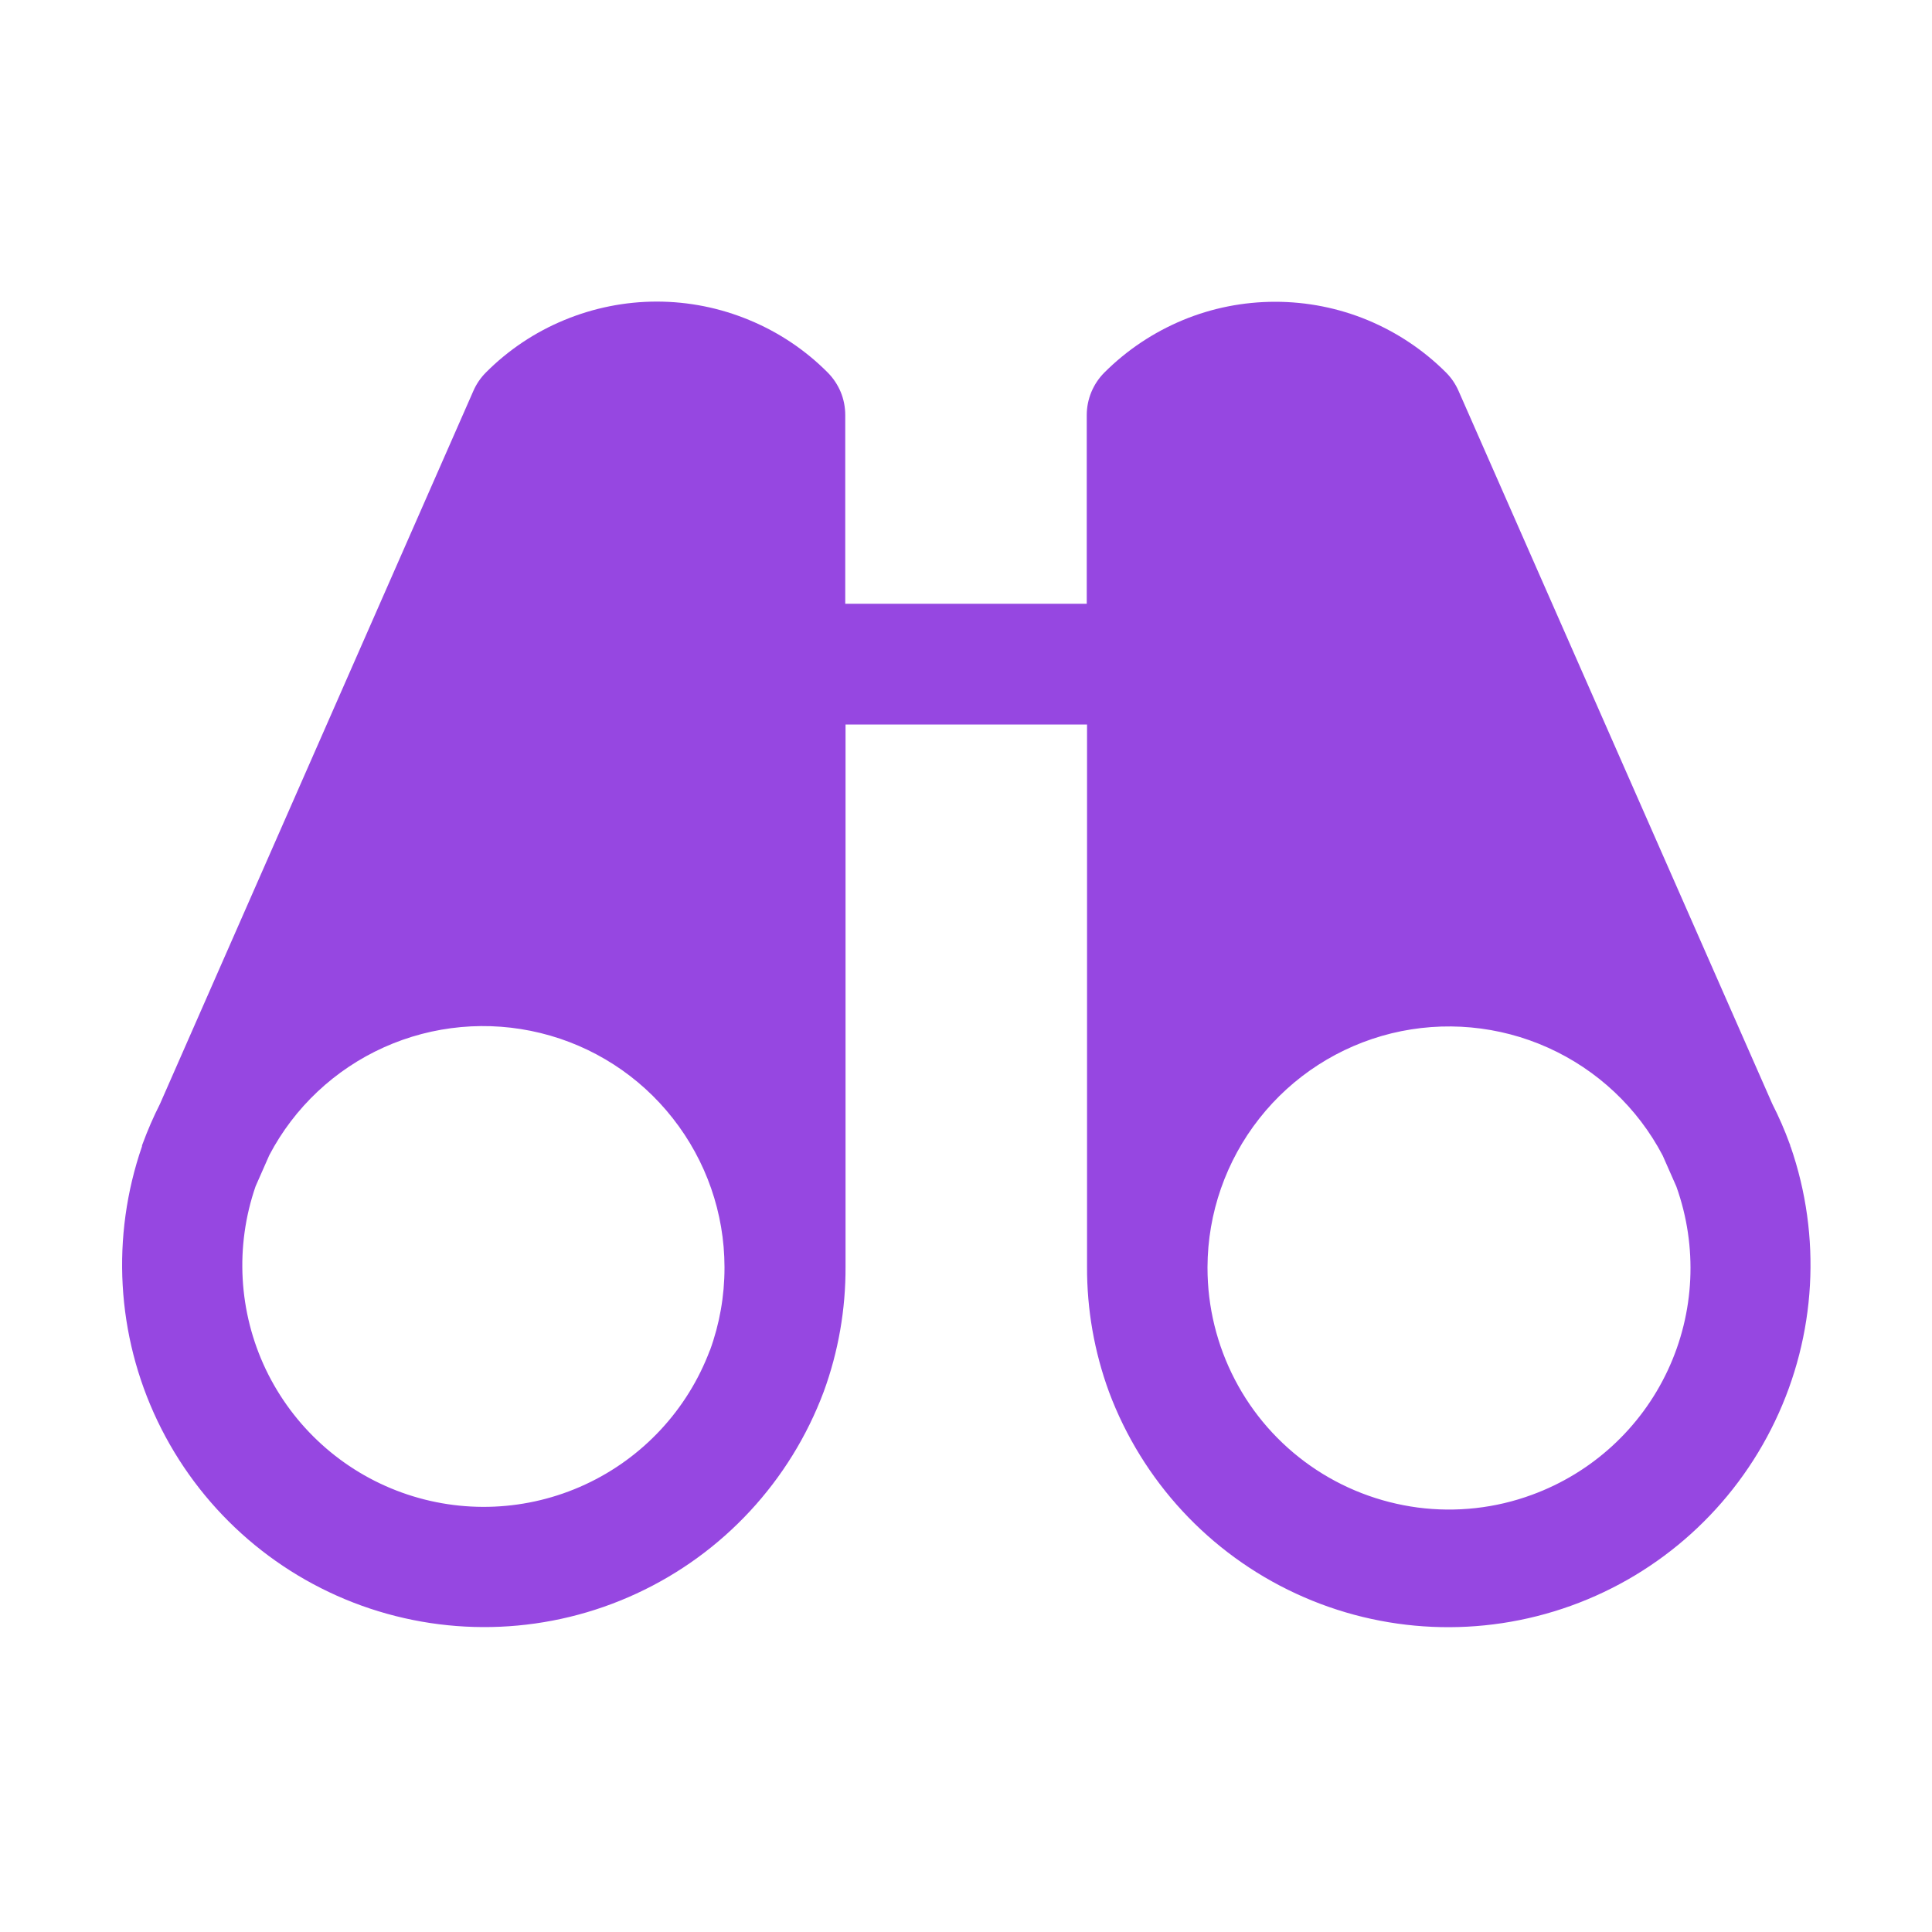 <?xml version="1.0" encoding="utf-8"?>
<svg xmlns="http://www.w3.org/2000/svg" fill="none" height="100%" overflow="visible" preserveAspectRatio="none" style="display: block;" viewBox="0 0 20 20" width="100%">
<g id="Binoculars">
<path d="M18.533 11.867V11.859C18.532 11.854 18.53 11.848 18.527 11.842C18.476 11.701 18.415 11.562 18.347 11.428L15.099 4.047C15.068 3.976 15.024 3.911 14.969 3.856C14.737 3.624 14.461 3.44 14.158 3.314C13.854 3.188 13.529 3.124 13.201 3.124C12.872 3.124 12.547 3.188 12.244 3.314C11.941 3.44 11.665 3.624 11.433 3.856C11.316 3.973 11.25 4.132 11.25 4.297V6.25H8.75V4.297C8.75 4.215 8.734 4.133 8.703 4.058C8.671 3.982 8.625 3.913 8.567 3.855C8.335 3.622 8.059 3.438 7.756 3.313C7.453 3.187 7.128 3.122 6.799 3.122C6.471 3.122 6.146 3.187 5.842 3.313C5.539 3.438 5.263 3.622 5.031 3.855C4.976 3.91 4.932 3.974 4.901 4.045L1.656 11.428C1.588 11.562 1.528 11.701 1.476 11.842C1.474 11.848 1.472 11.853 1.47 11.859C1.47 11.859 1.47 11.865 1.47 11.867C1.148 12.8 1.205 13.821 1.631 14.711C2.057 15.601 2.816 16.288 3.744 16.622C4.672 16.956 5.695 16.911 6.59 16.496C7.485 16.082 8.181 15.331 8.527 14.407C8.679 13.992 8.755 13.553 8.753 13.111V7.5H11.253V13.112C11.251 13.554 11.328 13.993 11.48 14.408C11.825 15.332 12.521 16.083 13.416 16.497C14.311 16.912 15.334 16.957 16.262 16.623C17.191 16.289 17.95 15.602 18.375 14.712C18.801 13.822 18.859 12.8 18.536 11.868L18.533 11.867ZM7.349 13.977C7.118 14.592 6.654 15.092 6.057 15.368C5.46 15.644 4.779 15.674 4.16 15.451C3.541 15.228 3.036 14.77 2.752 14.177C2.469 13.583 2.431 12.902 2.646 12.28L2.788 11.958C3.047 11.464 3.465 11.071 3.974 10.842C4.483 10.613 5.054 10.561 5.596 10.694C6.139 10.827 6.621 11.138 6.965 11.577C7.31 12.016 7.499 12.557 7.5 13.116V13.125C7.5 13.416 7.449 13.706 7.349 13.98V13.977ZM15.859 15.474C15.482 15.613 15.076 15.658 14.677 15.606C14.278 15.553 13.897 15.406 13.567 15.175C13.238 14.945 12.968 14.638 12.783 14.281C12.597 13.924 12.5 13.527 12.5 13.125V13.116C12.502 12.559 12.691 12.017 13.036 11.579C13.381 11.14 13.863 10.83 14.405 10.697C14.947 10.565 15.518 10.617 16.026 10.846C16.535 11.075 16.953 11.468 17.212 11.962L17.354 12.284C17.576 12.906 17.544 13.59 17.264 14.187C16.984 14.785 16.479 15.247 15.859 15.474Z" fill="#9647E1" id="Vector"/>
</g>
</svg>